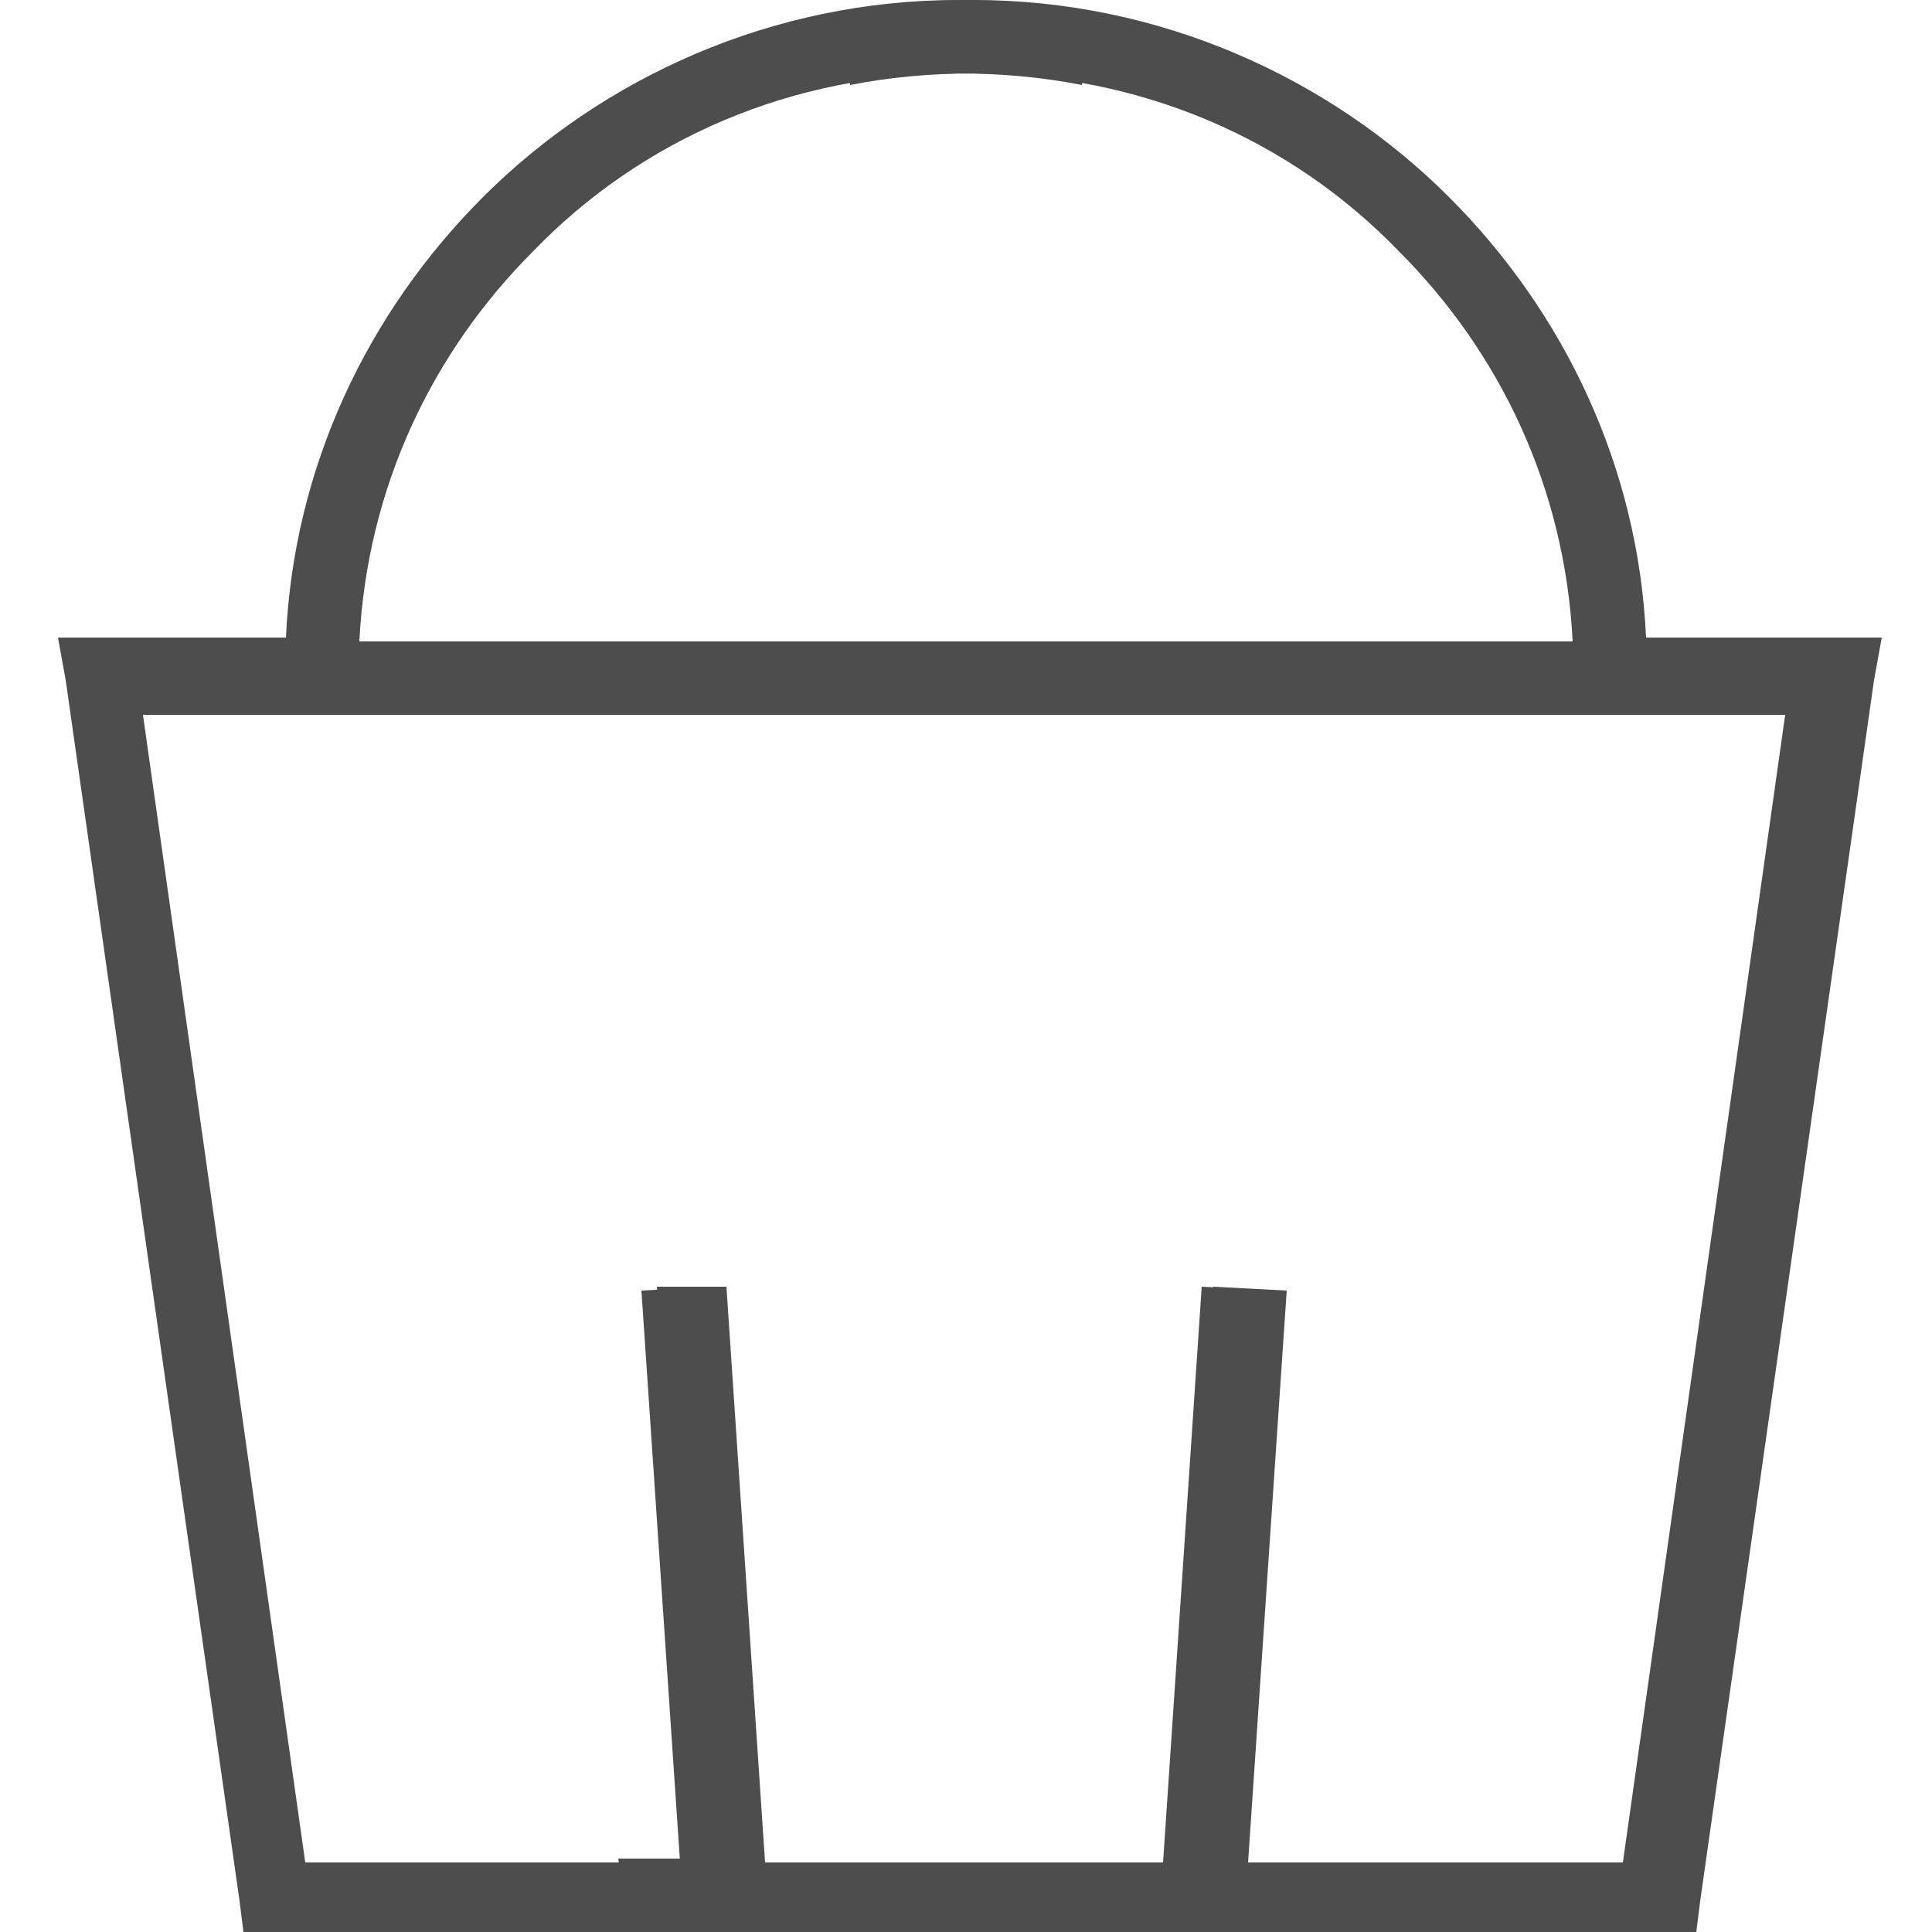 <?xml version="1.0" encoding="utf-8"?>
<!-- Generator: Adobe Illustrator 21.1.0, SVG Export Plug-In . SVG Version: 6.00 Build 0)  -->
<svg version="1.1" id="Слой_1" xmlns="http://www.w3.org/2000/svg" xmlns:xlink="http://www.w3.org/1999/xlink" x="0px" y="0px"
	 viewBox="0 0 50 50" style="enable-background:new 0 0 50 50;" xml:space="preserve">
<style type="text/css">
	.st0{fill-rule:evenodd;clip-rule:evenodd;fill:#4d4d4d;}
</style>
<g>
	<path class="st0" d="M42.6,16.5c-0.2-4.4-2.1-8.4-5.1-11.4C34.4,2,30,0,25.2,0c-1.2,0-2.3,0.1-3.4,0.3c0.1,0.6,0.1,1.3,0.2,1.9
		c1-0.2,2.1-0.3,3.2-0.3c4.3,0,8.2,1.7,11,4.6c2.6,2.6,4.3,6.1,4.5,10.1H23c0,0.6,0.1,1.3,0.1,1.9h23.1l-4.2,29.7h-9.7l1-14.8
		l-1.9-0.1l-1,14.9H19.8l-1-14.9L17,33.3l1,14.8h-2c0.1,0.6,0.1,1.3,0.2,1.9h27.7l0.1-0.8l4.5-31.6l0.2-1.1H42.6z"/>
	<path class="st0" d="M7.4,16.5c0.2-4.4,2.1-8.4,5.1-11.4C15.6,2,20,0,24.8,0c1.2,0,2.3,0.1,3.4,0.3c-0.1,0.6-0.1,1.3-0.2,1.9
		c-1-0.2-2.1-0.3-3.2-0.3c-4.3,0-8.2,1.7-11,4.6c-2.6,2.6-4.3,6.1-4.5,10.1H27c0,0.6-0.1,1.3-0.1,1.9H3.7l4.2,29.7h9.7l-1-14.8
		l1.9-0.1l1,14.9h10.6l1-14.9l1.9,0.1l-1,14.8h2C34,48.7,34,49.4,33.9,50H6.3l-0.1-0.8L1.7,17.6l-0.2-1.1H7.4z"/>
</g>
</svg>